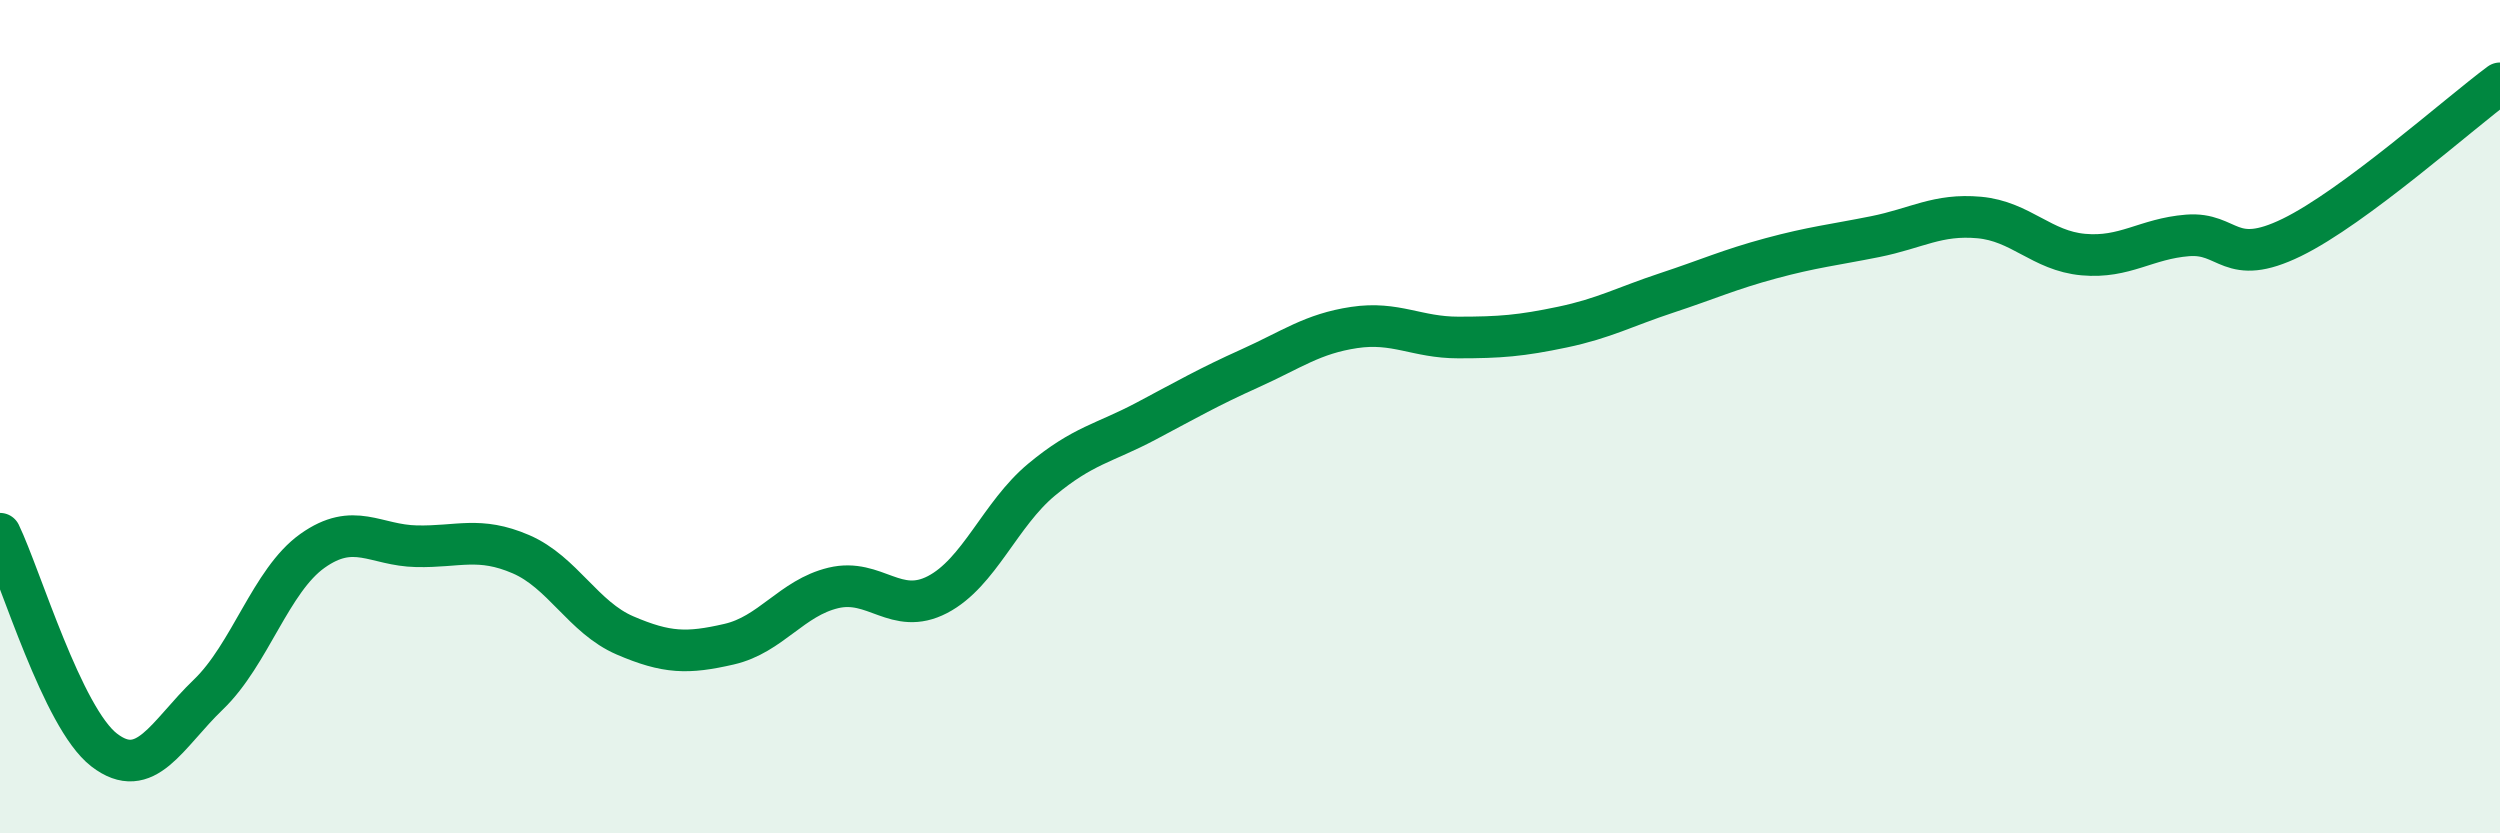 
    <svg width="60" height="20" viewBox="0 0 60 20" xmlns="http://www.w3.org/2000/svg">
      <path
        d="M 0,12.81 C 0.5,13.85 1.5,17.23 2.5,18 C 3.5,18.77 4,17.63 5,16.67 C 6,15.71 6.5,13.93 7.5,13.22 C 8.5,12.51 9,13.09 10,13.11 C 11,13.13 11.5,12.87 12.5,13.3 C 13.5,13.73 14,14.82 15,15.25 C 16,15.68 16.5,15.69 17.5,15.46 C 18.5,15.23 19,14.35 20,14.11 C 21,13.87 21.5,14.79 22.5,14.27 C 23.5,13.75 24,12.34 25,11.51 C 26,10.68 26.5,10.64 27.5,10.11 C 28.5,9.58 29,9.29 30,8.84 C 31,8.39 31.5,8.01 32.5,7.86 C 33.5,7.71 34,8.1 35,8.1 C 36,8.1 36.5,8.06 37.5,7.85 C 38.5,7.64 39,7.36 40,7.03 C 41,6.7 41.5,6.47 42.5,6.2 C 43.5,5.93 44,5.88 45,5.68 C 46,5.48 46.5,5.13 47.5,5.22 C 48.5,5.31 49,6.02 50,6.11 C 51,6.2 51.5,5.73 52.5,5.65 C 53.5,5.57 53.5,6.43 55,5.7 C 56.5,4.97 59,2.74 60,2L60 20L0 20Z"
        fill="#008740"
        opacity="0.1"
        stroke-linecap="round"
        stroke-linejoin="round"
      />
      <path
        d="M 0,12.81 C 0.5,13.85 1.5,17.23 2.5,18 C 3.5,18.77 4,17.63 5,16.67 C 6,15.71 6.5,13.93 7.5,13.22 C 8.5,12.51 9,13.09 10,13.11 C 11,13.13 11.5,12.87 12.5,13.3 C 13.5,13.73 14,14.82 15,15.25 C 16,15.68 16.5,15.69 17.5,15.46 C 18.5,15.23 19,14.35 20,14.11 C 21,13.87 21.5,14.79 22.5,14.27 C 23.5,13.75 24,12.34 25,11.51 C 26,10.68 26.5,10.64 27.5,10.11 C 28.5,9.58 29,9.29 30,8.84 C 31,8.39 31.5,8.01 32.5,7.86 C 33.5,7.71 34,8.1 35,8.1 C 36,8.1 36.5,8.06 37.5,7.85 C 38.5,7.64 39,7.36 40,7.03 C 41,6.7 41.5,6.47 42.5,6.2 C 43.5,5.93 44,5.88 45,5.68 C 46,5.48 46.5,5.13 47.5,5.22 C 48.5,5.31 49,6.02 50,6.11 C 51,6.2 51.5,5.73 52.5,5.65 C 53.5,5.57 53.5,6.43 55,5.7 C 56.5,4.97 59,2.74 60,2"
        stroke="#008740"
        stroke-width="1"
        fill="none"
        stroke-linecap="round"
        stroke-linejoin="round"
      />
    </svg>
  